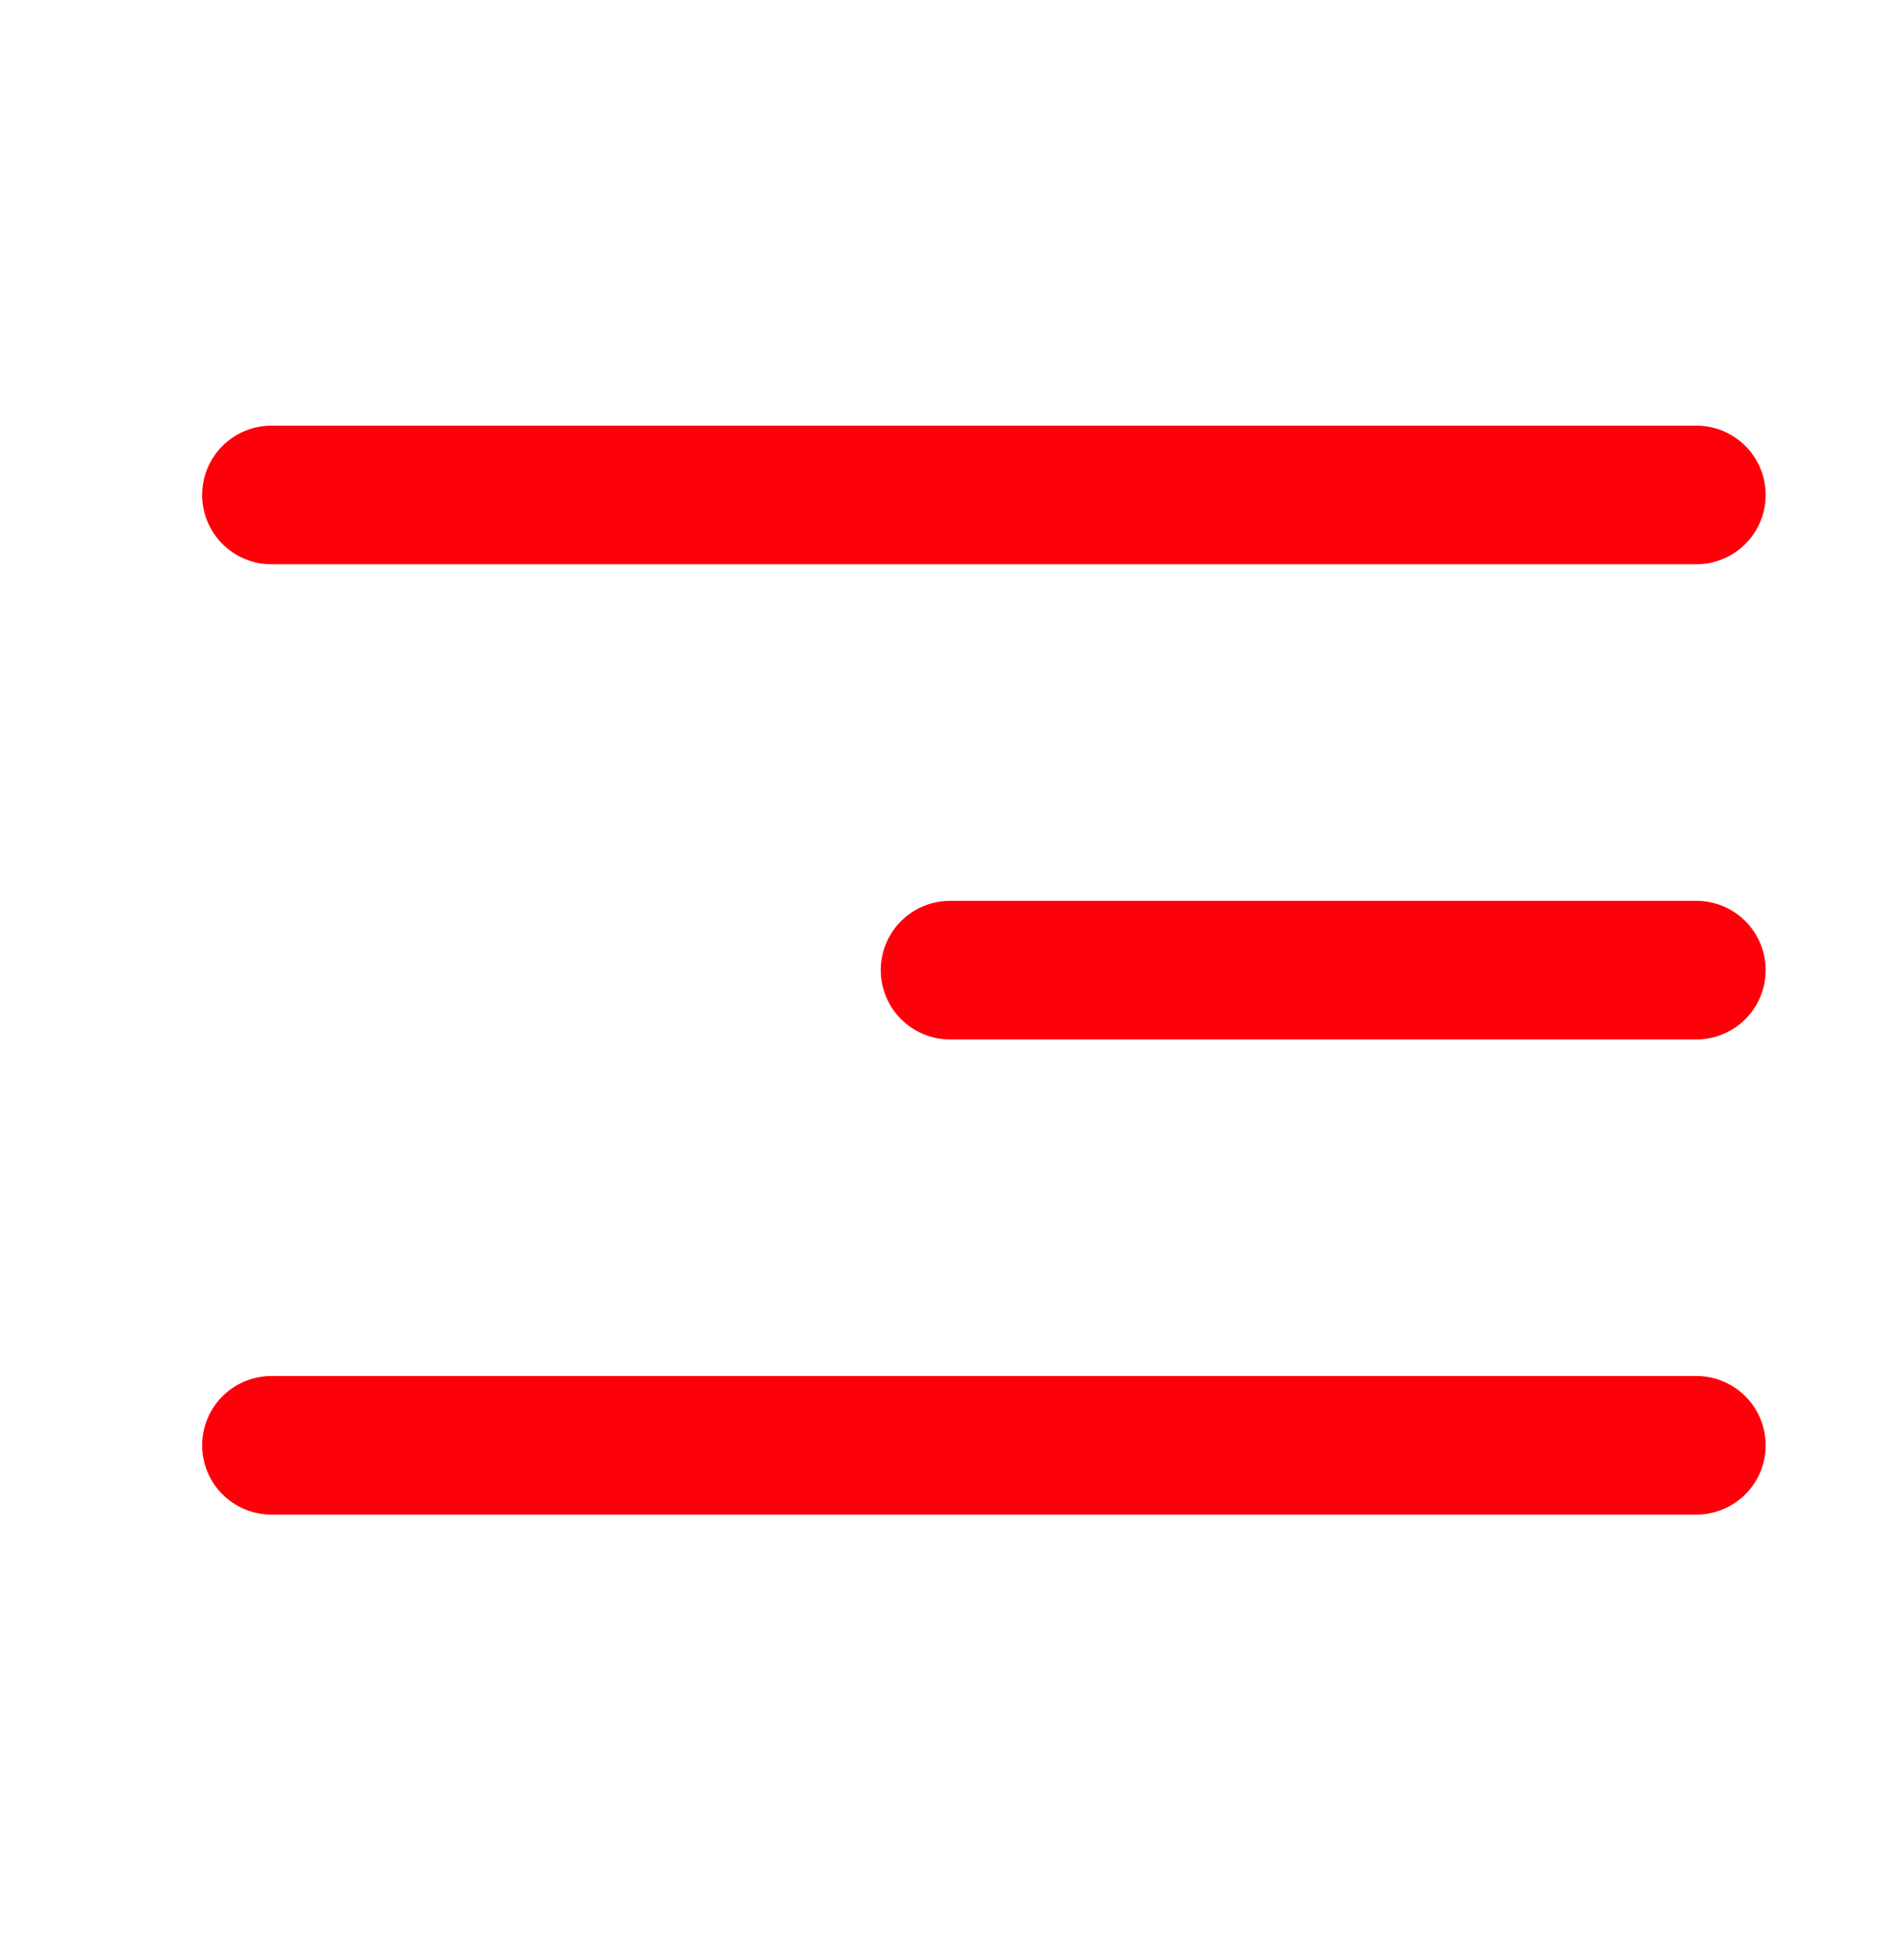 <svg width="32" height="33" viewBox="0 0 32 33" fill="none" xmlns="http://www.w3.org/2000/svg">
<path d="M16 16.333L28.571 16.333" stroke="#FE0009" stroke-width="2.333" stroke-linecap="round" stroke-linejoin="round"/>
<path d="M4.571 8.333H28.571" stroke="#FE0009" stroke-width="2.333" stroke-linecap="round" stroke-linejoin="round"/>
<path d="M4.571 24.333H28.571" stroke="#FE0009" stroke-width="2.333" stroke-linecap="round" stroke-linejoin="round"/>
</svg>
